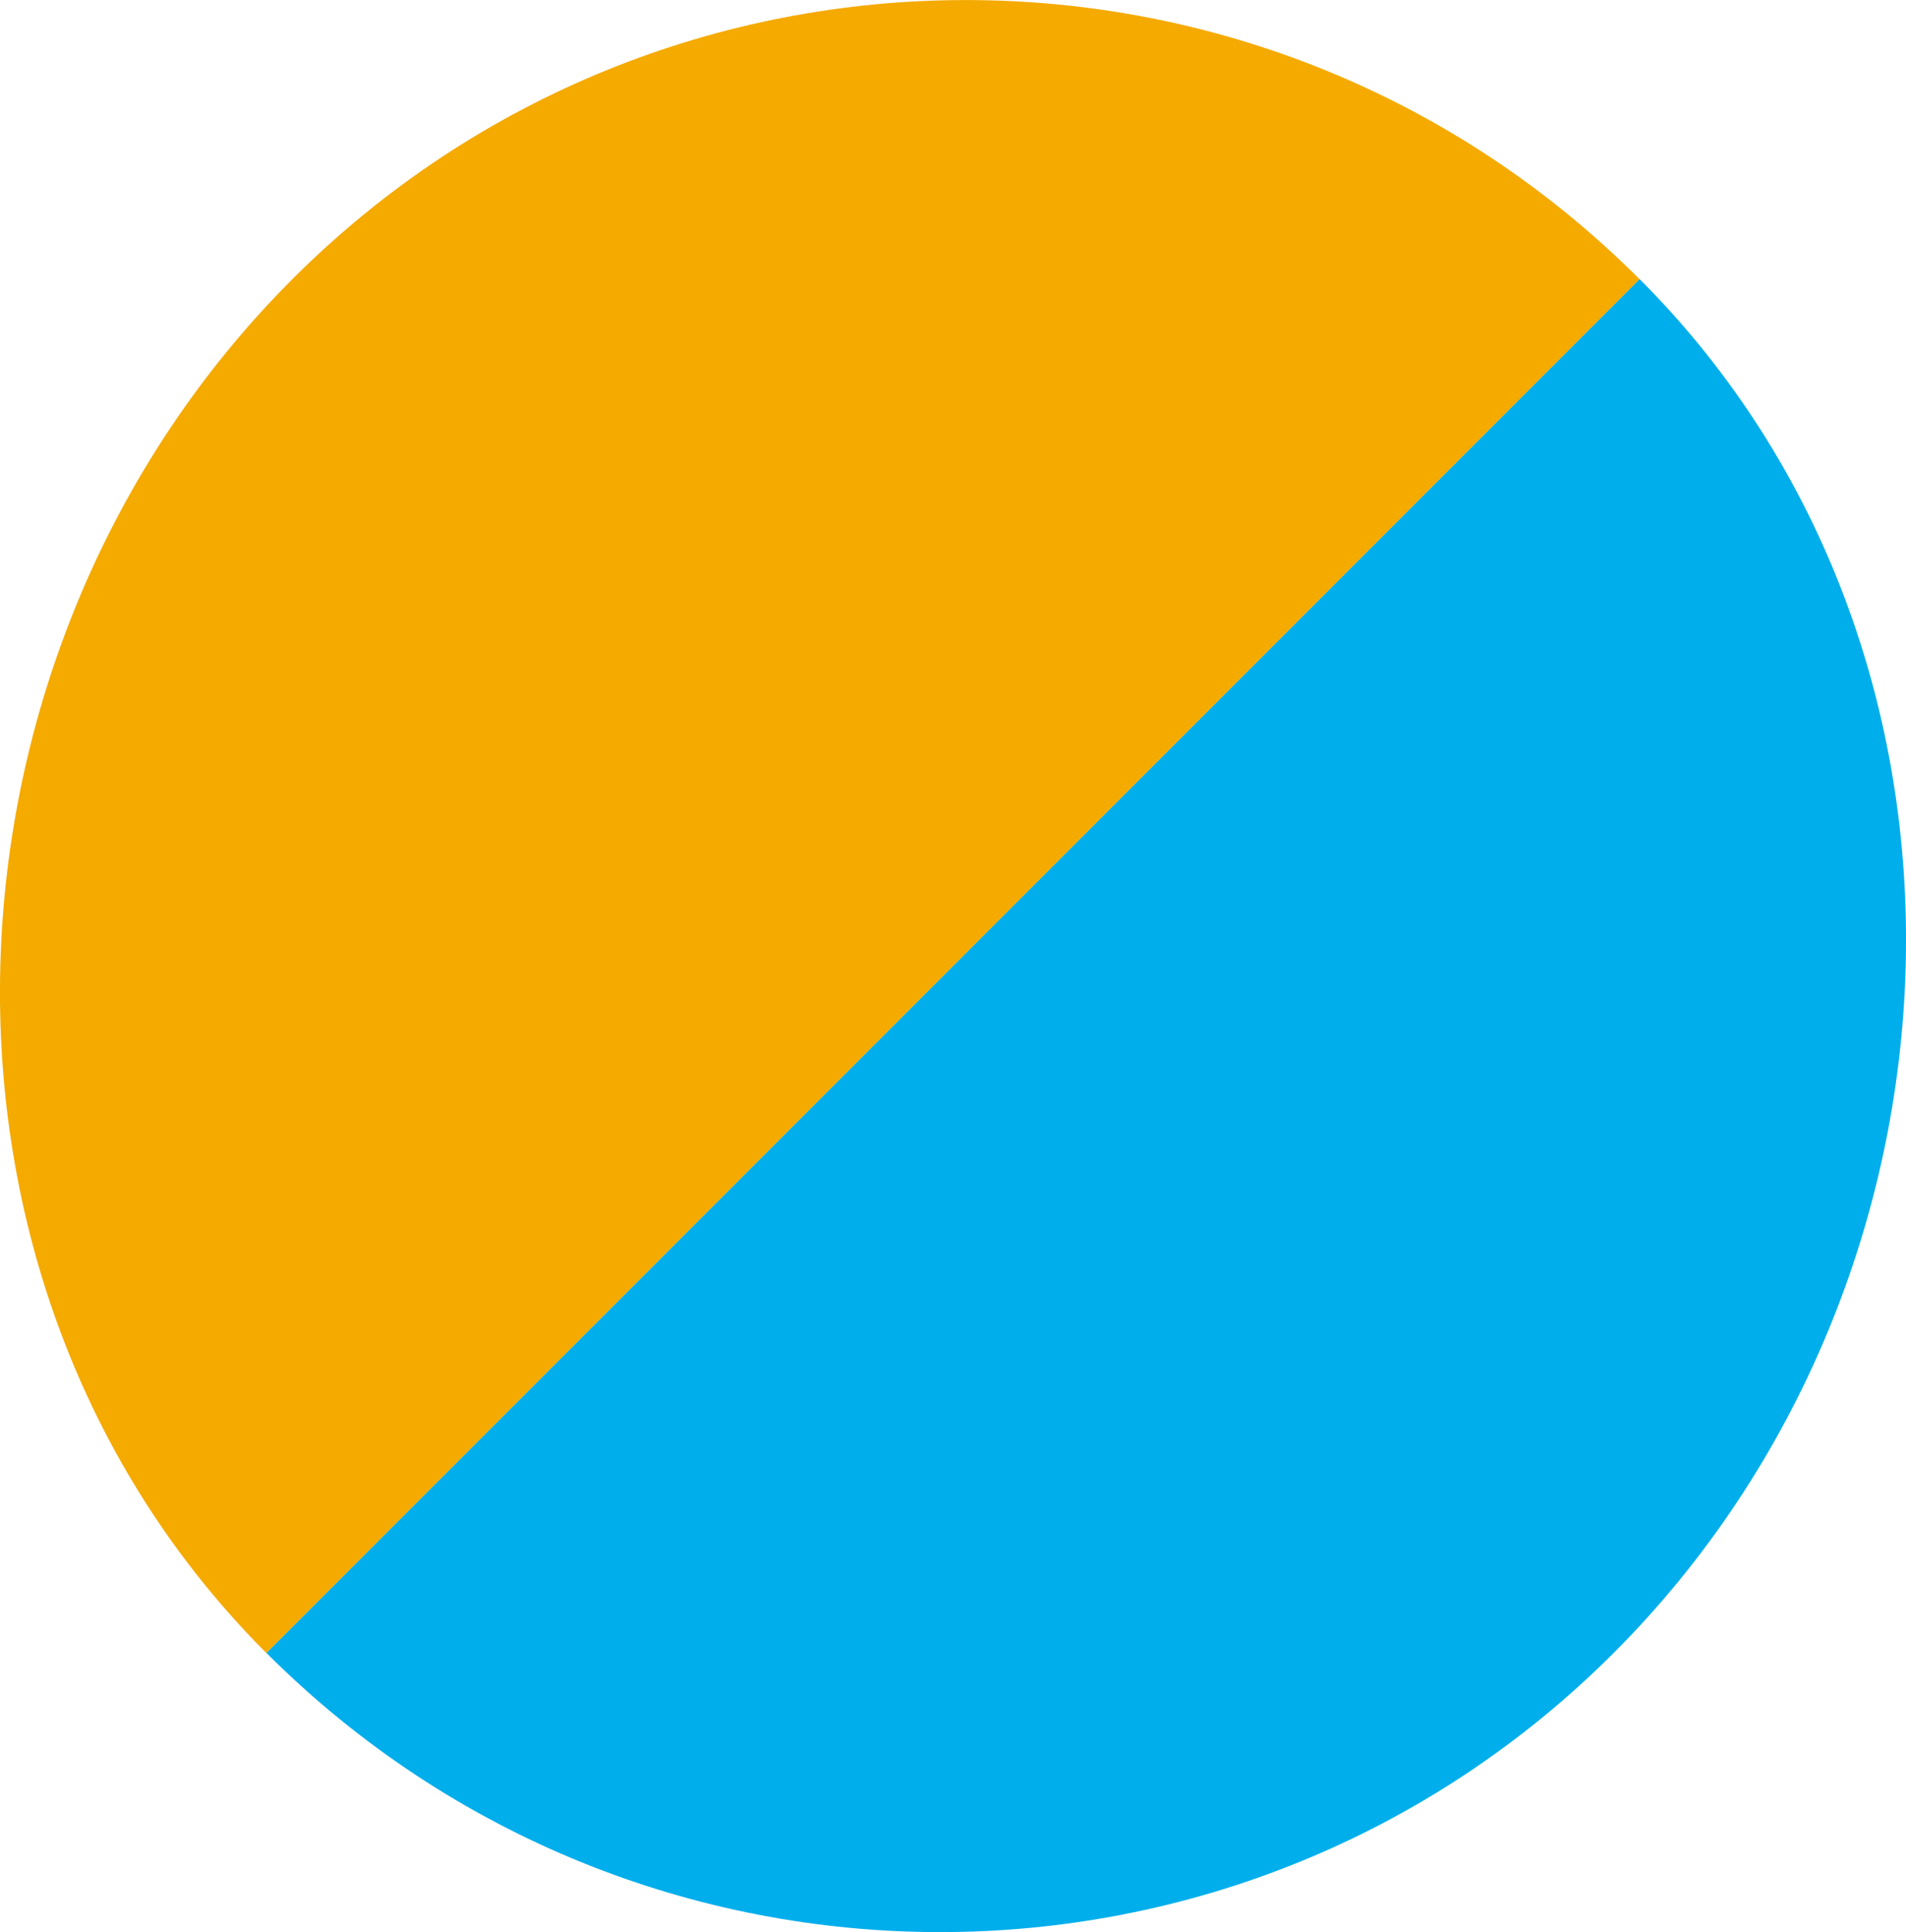<?xml version="1.0" encoding="UTF-8"?><svg id="_レイヤー_2" xmlns="http://www.w3.org/2000/svg" viewBox="0 0 234.93 238.05"><defs><style>.cls-1{fill:#00aeeb;}.cls-2{fill:#f5aa00;}</style></defs><g id="_レイヤー_1-2"><path class="cls-2" d="m32.83,203.66c-45.86-45.86-42.65-123.41,3.2-169.26,45.86-45.86,120.2-45.86,166.06,0"/><path class="cls-1" d="m202.1,34.39c45.86,45.86,42.65,123.41-3.2,169.26-45.86,45.86-120.2,45.86-166.06,0"/></g></svg>